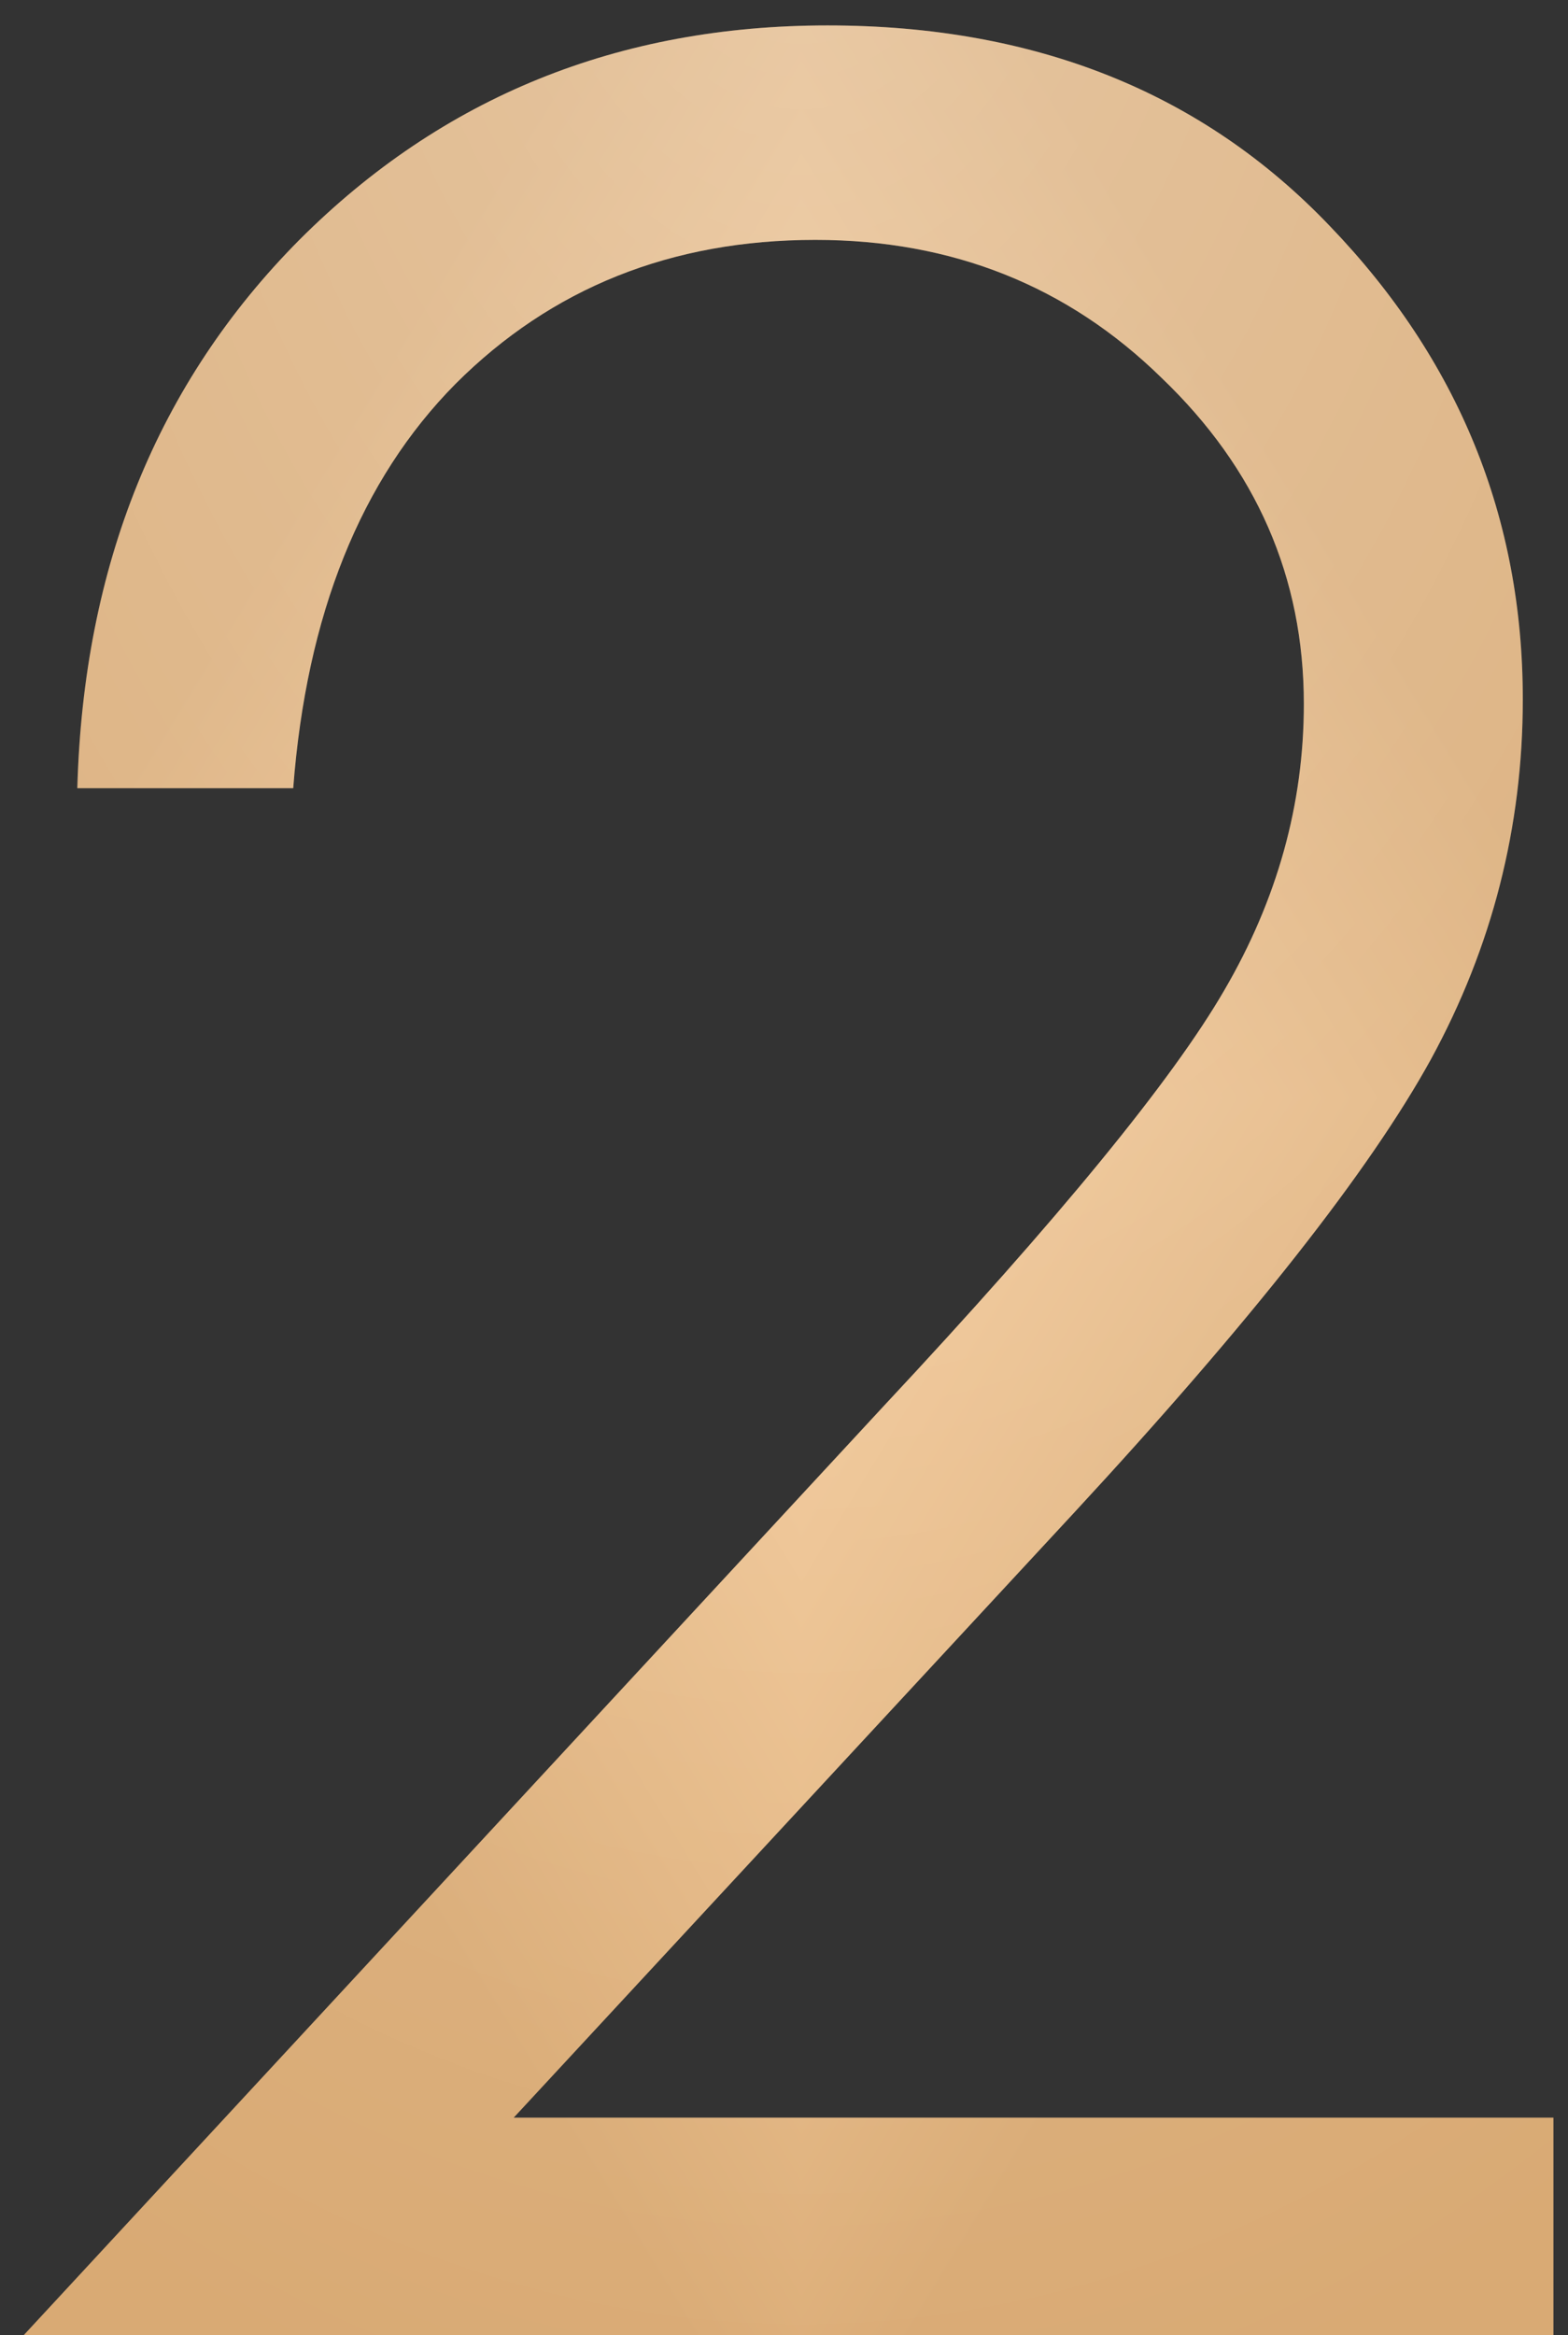 <?xml version="1.0" encoding="UTF-8"?> <svg xmlns="http://www.w3.org/2000/svg" width="45" height="67" viewBox="0 0 45 67" fill="none"><rect x="0" y="0" width="45" height="67" fill="#333333" stroke="none"/><g clip-path="url(#paint0_diamond_2079_293_clip_path)" data-figma-skip-parse="true"><g transform="matrix(0 0.041 -0.025 0 23 31.5)"><rect x="0" y="0" width="1024.69" height="1040" fill="url(#paint0_diamond_2079_293)" opacity="1" shape-rendering="crispEdges"></rect><rect x="0" y="0" width="1024.69" height="1040" transform="scale(1 -1)" fill="url(#paint0_diamond_2079_293)" opacity="1" shape-rendering="crispEdges"></rect><rect x="0" y="0" width="1024.69" height="1040" transform="scale(-1 1)" fill="url(#paint0_diamond_2079_293)" opacity="1" shape-rendering="crispEdges"></rect><rect x="0" y="0" width="1024.69" height="1040" transform="scale(-1)" fill="url(#paint0_diamond_2079_293)" opacity="1" shape-rendering="crispEdges"></rect></g></g><path d="M8.415 22.615H2.219C2.395 16.229 4.519 10.984 8.591 6.883C12.692 2.781 17.746 0.73 23.752 0.73C29.699 0.73 34.504 2.649 38.166 6.487C41.857 10.325 43.703 14.852 43.703 20.066C43.703 23.729 42.824 27.171 41.066 30.394C39.309 33.587 35.895 37.923 30.827 43.401L14.743 60.76H44.582V67H0.681L25.378 40.325C30.388 34.964 33.64 30.994 35.134 28.416C36.657 25.809 37.419 23.069 37.419 20.198C37.419 16.565 36.057 13.445 33.332 10.838C30.637 8.201 27.326 6.883 23.4 6.883C19.27 6.883 15.827 8.26 13.073 11.014C10.349 13.768 8.796 17.635 8.415 22.615Z" data-figma-gradient-fill="{&quot;type&quot;:&quot;GRADIENT_DIAMOND&quot;,&quot;stops&quot;:[{&quot;color&quot;:{&quot;r&quot;:0.96078431606292725,&quot;g&quot;:0.78823530673980713,&quot;b&quot;:0.58823531866073608,&quot;a&quot;:1.0},&quot;position&quot;:0.0},{&quot;color&quot;:{&quot;r&quot;:0.85000002384185791,&quot;g&quot;:0.66628068685531616,&quot;b&quot;:0.45333334803581238,&quot;a&quot;:1.0},&quot;position&quot;:1.0}],&quot;stopsVar&quot;:[{&quot;color&quot;:{&quot;r&quot;:0.96078431606292725,&quot;g&quot;:0.78823530673980713,&quot;b&quot;:0.58823531866073608,&quot;a&quot;:1.0},&quot;position&quot;:0.0},{&quot;color&quot;:{&quot;r&quot;:0.85000002384185791,&quot;g&quot;:0.66628068685531616,&quot;b&quot;:0.45333334803581238,&quot;a&quot;:1.0},&quot;position&quot;:1.0}],&quot;transform&quot;:{&quot;m00&quot;:3.0616171049931400e-15,&quot;m01&quot;:-50.0,&quot;m02&quot;:48.0,&quot;m10&quot;:81.0,&quot;m11&quot;:4.9598196338559216e-15,&quot;m12&quot;:-9.0},&quot;opacity&quot;:1.0,&quot;blendMode&quot;:&quot;NORMAL&quot;,&quot;visible&quot;:true}"></path><path d="M8.415 22.615H2.219C2.395 16.229 4.519 10.984 8.591 6.883C12.692 2.781 17.746 0.73 23.752 0.73C29.699 0.73 34.504 2.649 38.166 6.487C41.857 10.325 43.703 14.852 43.703 20.066C43.703 23.729 42.824 27.171 41.066 30.394C39.309 33.587 35.895 37.923 30.827 43.401L14.743 60.76H44.582V67H0.681L25.378 40.325C30.388 34.964 33.64 30.994 35.134 28.416C36.657 25.809 37.419 23.069 37.419 20.198C37.419 16.565 36.057 13.445 33.332 10.838C30.637 8.201 27.326 6.883 23.4 6.883C19.27 6.883 15.827 8.26 13.073 11.014C10.349 13.768 8.796 17.635 8.415 22.615Z" fill="url(#paint1_radial_2079_293)" fill-opacity="0.33"></path><defs><clipPath id="paint0_diamond_2079_293_clip_path"><path d="M8.415 22.615H2.219C2.395 16.229 4.519 10.984 8.591 6.883C12.692 2.781 17.746 0.73 23.752 0.73C29.699 0.73 34.504 2.649 38.166 6.487C41.857 10.325 43.703 14.852 43.703 20.066C43.703 23.729 42.824 27.171 41.066 30.394C39.309 33.587 35.895 37.923 30.827 43.401L14.743 60.76H44.582V67H0.681L25.378 40.325C30.388 34.964 33.64 30.994 35.134 28.416C36.657 25.809 37.419 23.069 37.419 20.198C37.419 16.565 36.057 13.445 33.332 10.838C30.637 8.201 27.326 6.883 23.4 6.883C19.27 6.883 15.827 8.26 13.073 11.014C10.349 13.768 8.796 17.635 8.415 22.615Z"></path></clipPath><linearGradient id="paint0_diamond_2079_293" x1="0" y1="0" x2="500" y2="500" gradientUnits="userSpaceOnUse"><stop stop-color="#F5C996"></stop><stop offset="1" stop-color="#D9AA74"></stop></linearGradient><radialGradient id="paint1_radial_2079_293" cx="0" cy="0" r="1" gradientUnits="userSpaceOnUse" gradientTransform="translate(23 -9) rotate(90) scale(81 50)"><stop stop-color="white"></stop><stop offset="1" stop-color="white" stop-opacity="0"></stop></radialGradient></defs></svg> 